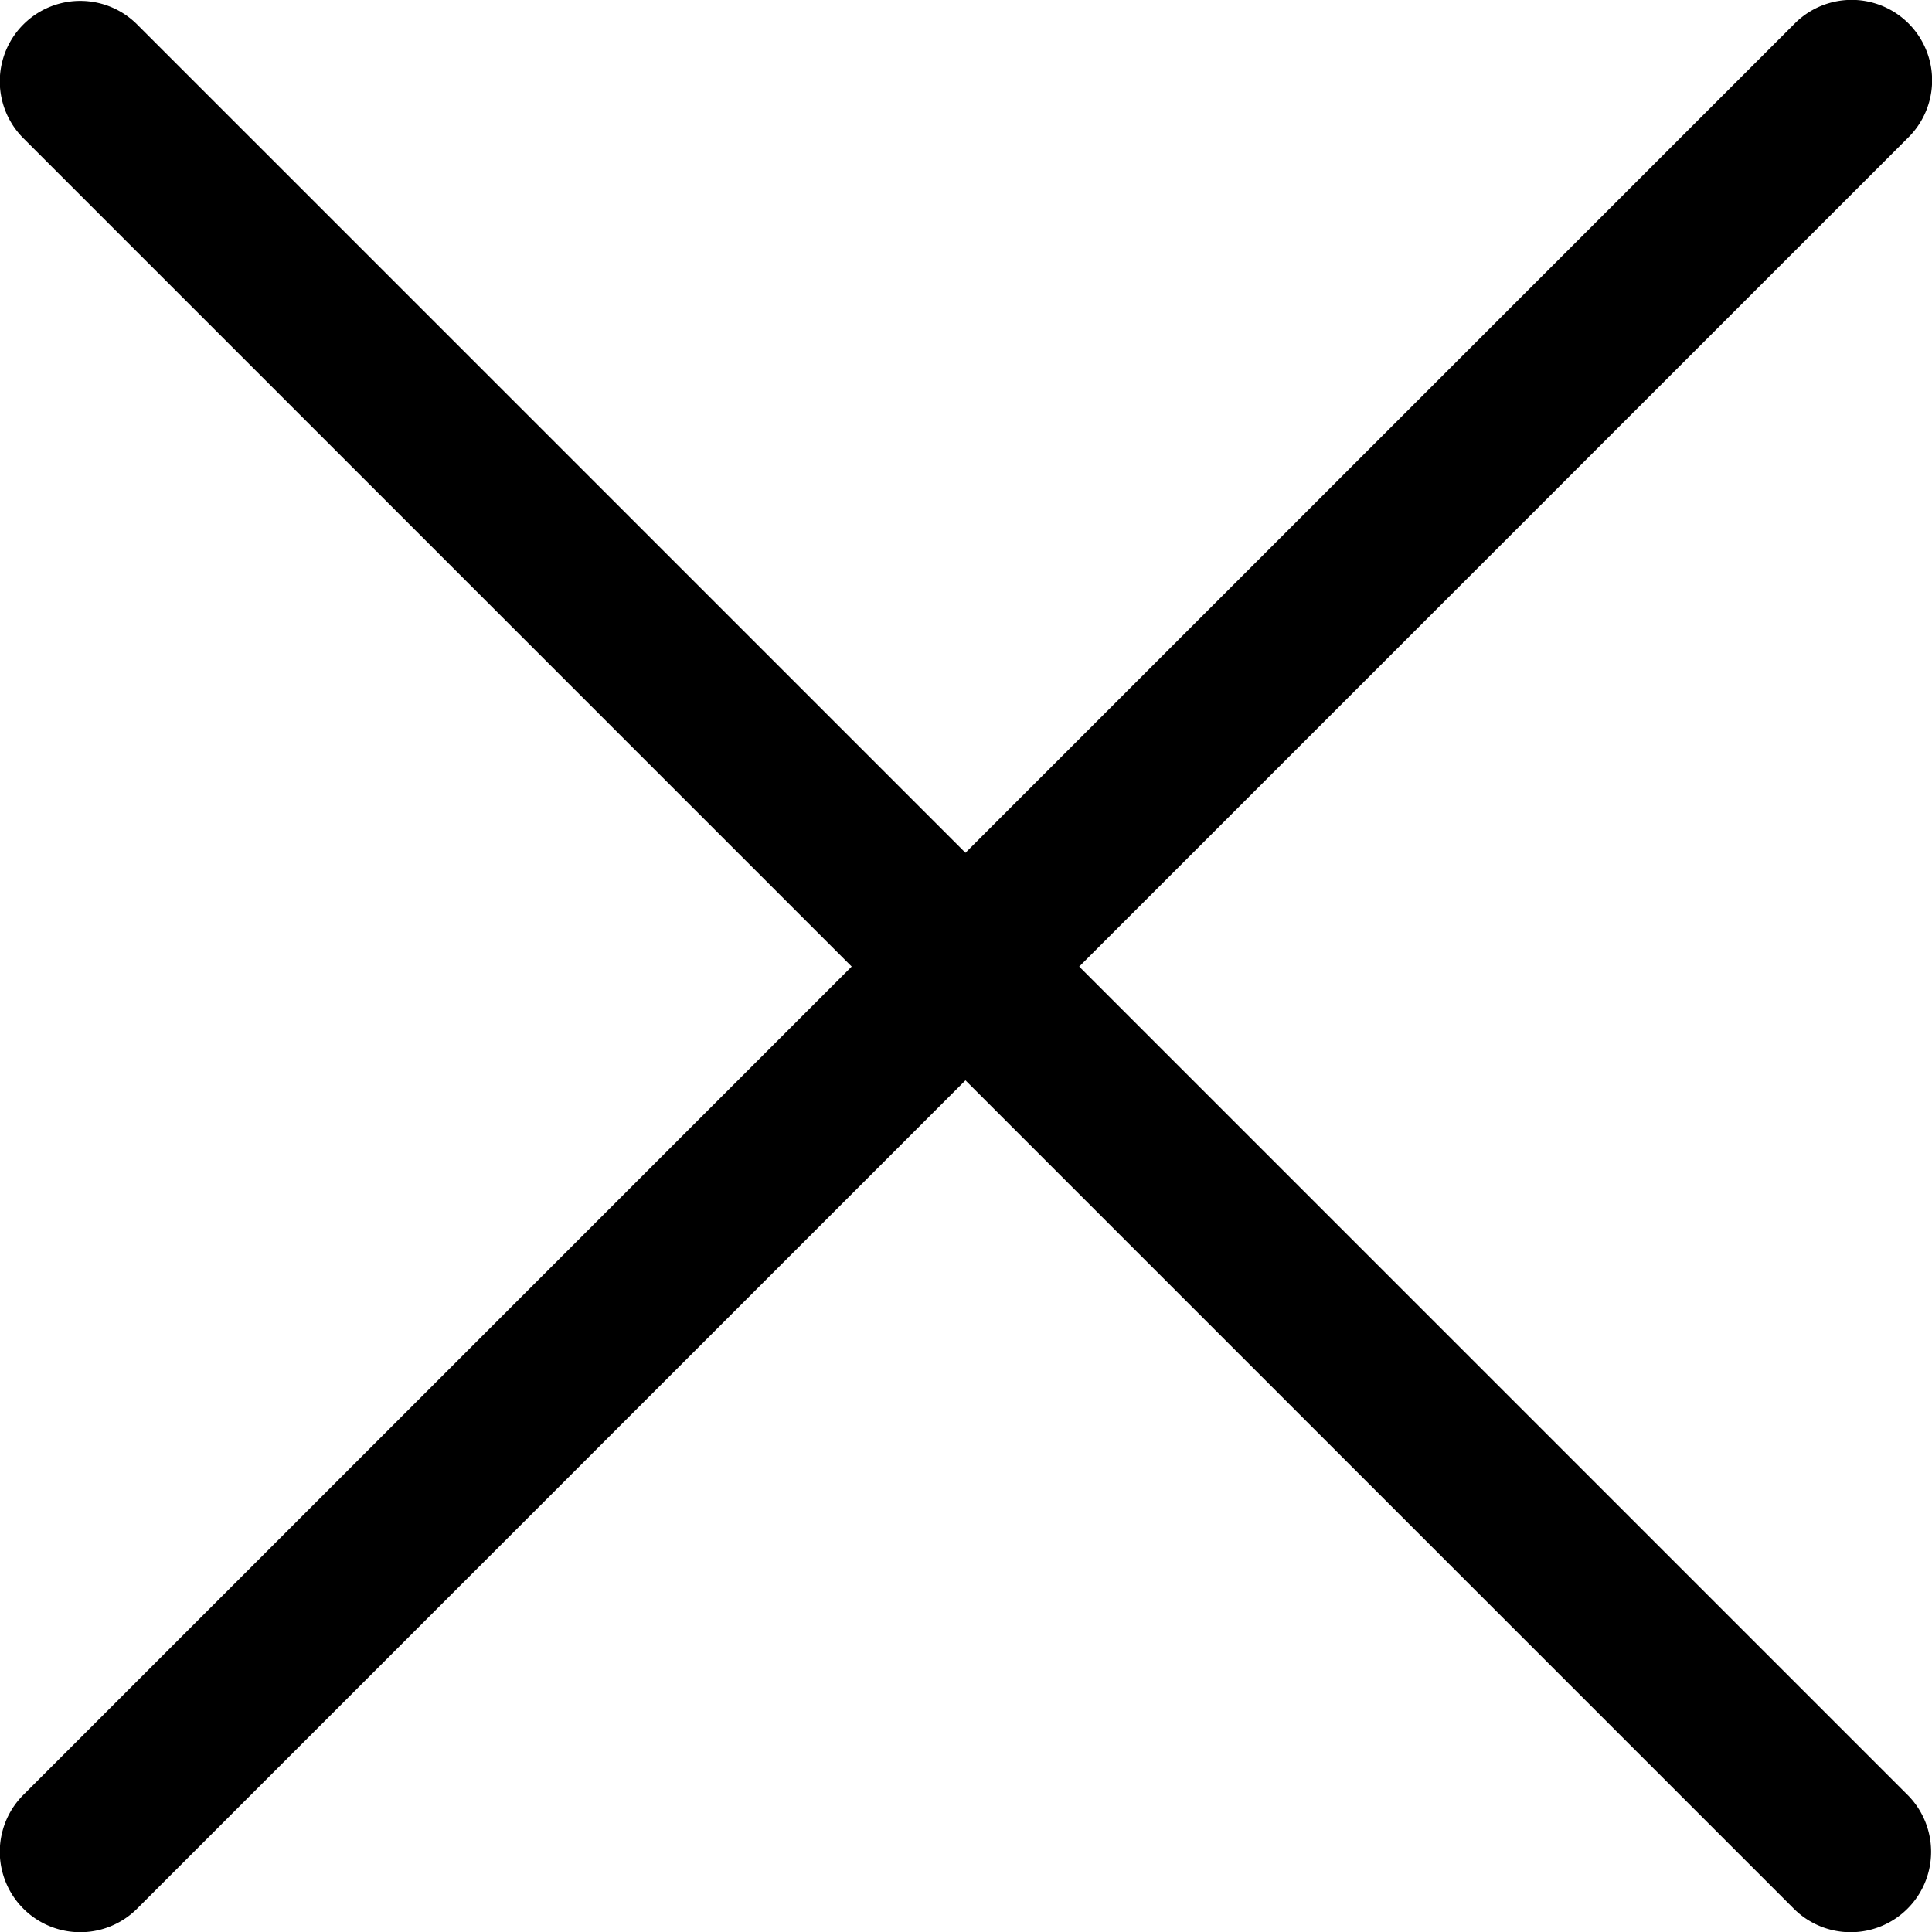 <svg xmlns="http://www.w3.org/2000/svg" width="19.359" height="19.359" viewBox="0 0 19.359 19.359"><g transform="translate(-65)"><g transform="translate(65 0)"><path d="M10.814,9.685l8.3-8.3a.806.806,0,0,0-1.12-1.16l-.02.02-8.3,8.3-8.3-8.3a.806.806,0,0,0-1.14,1.14l8.3,8.3-8.3,8.3a.806.806,0,0,0,1.14,1.14l8.3-8.3,8.3,8.3a.806.806,0,0,0,1.14-1.14Z" transform="translate(0 0)"/></g></g></svg>